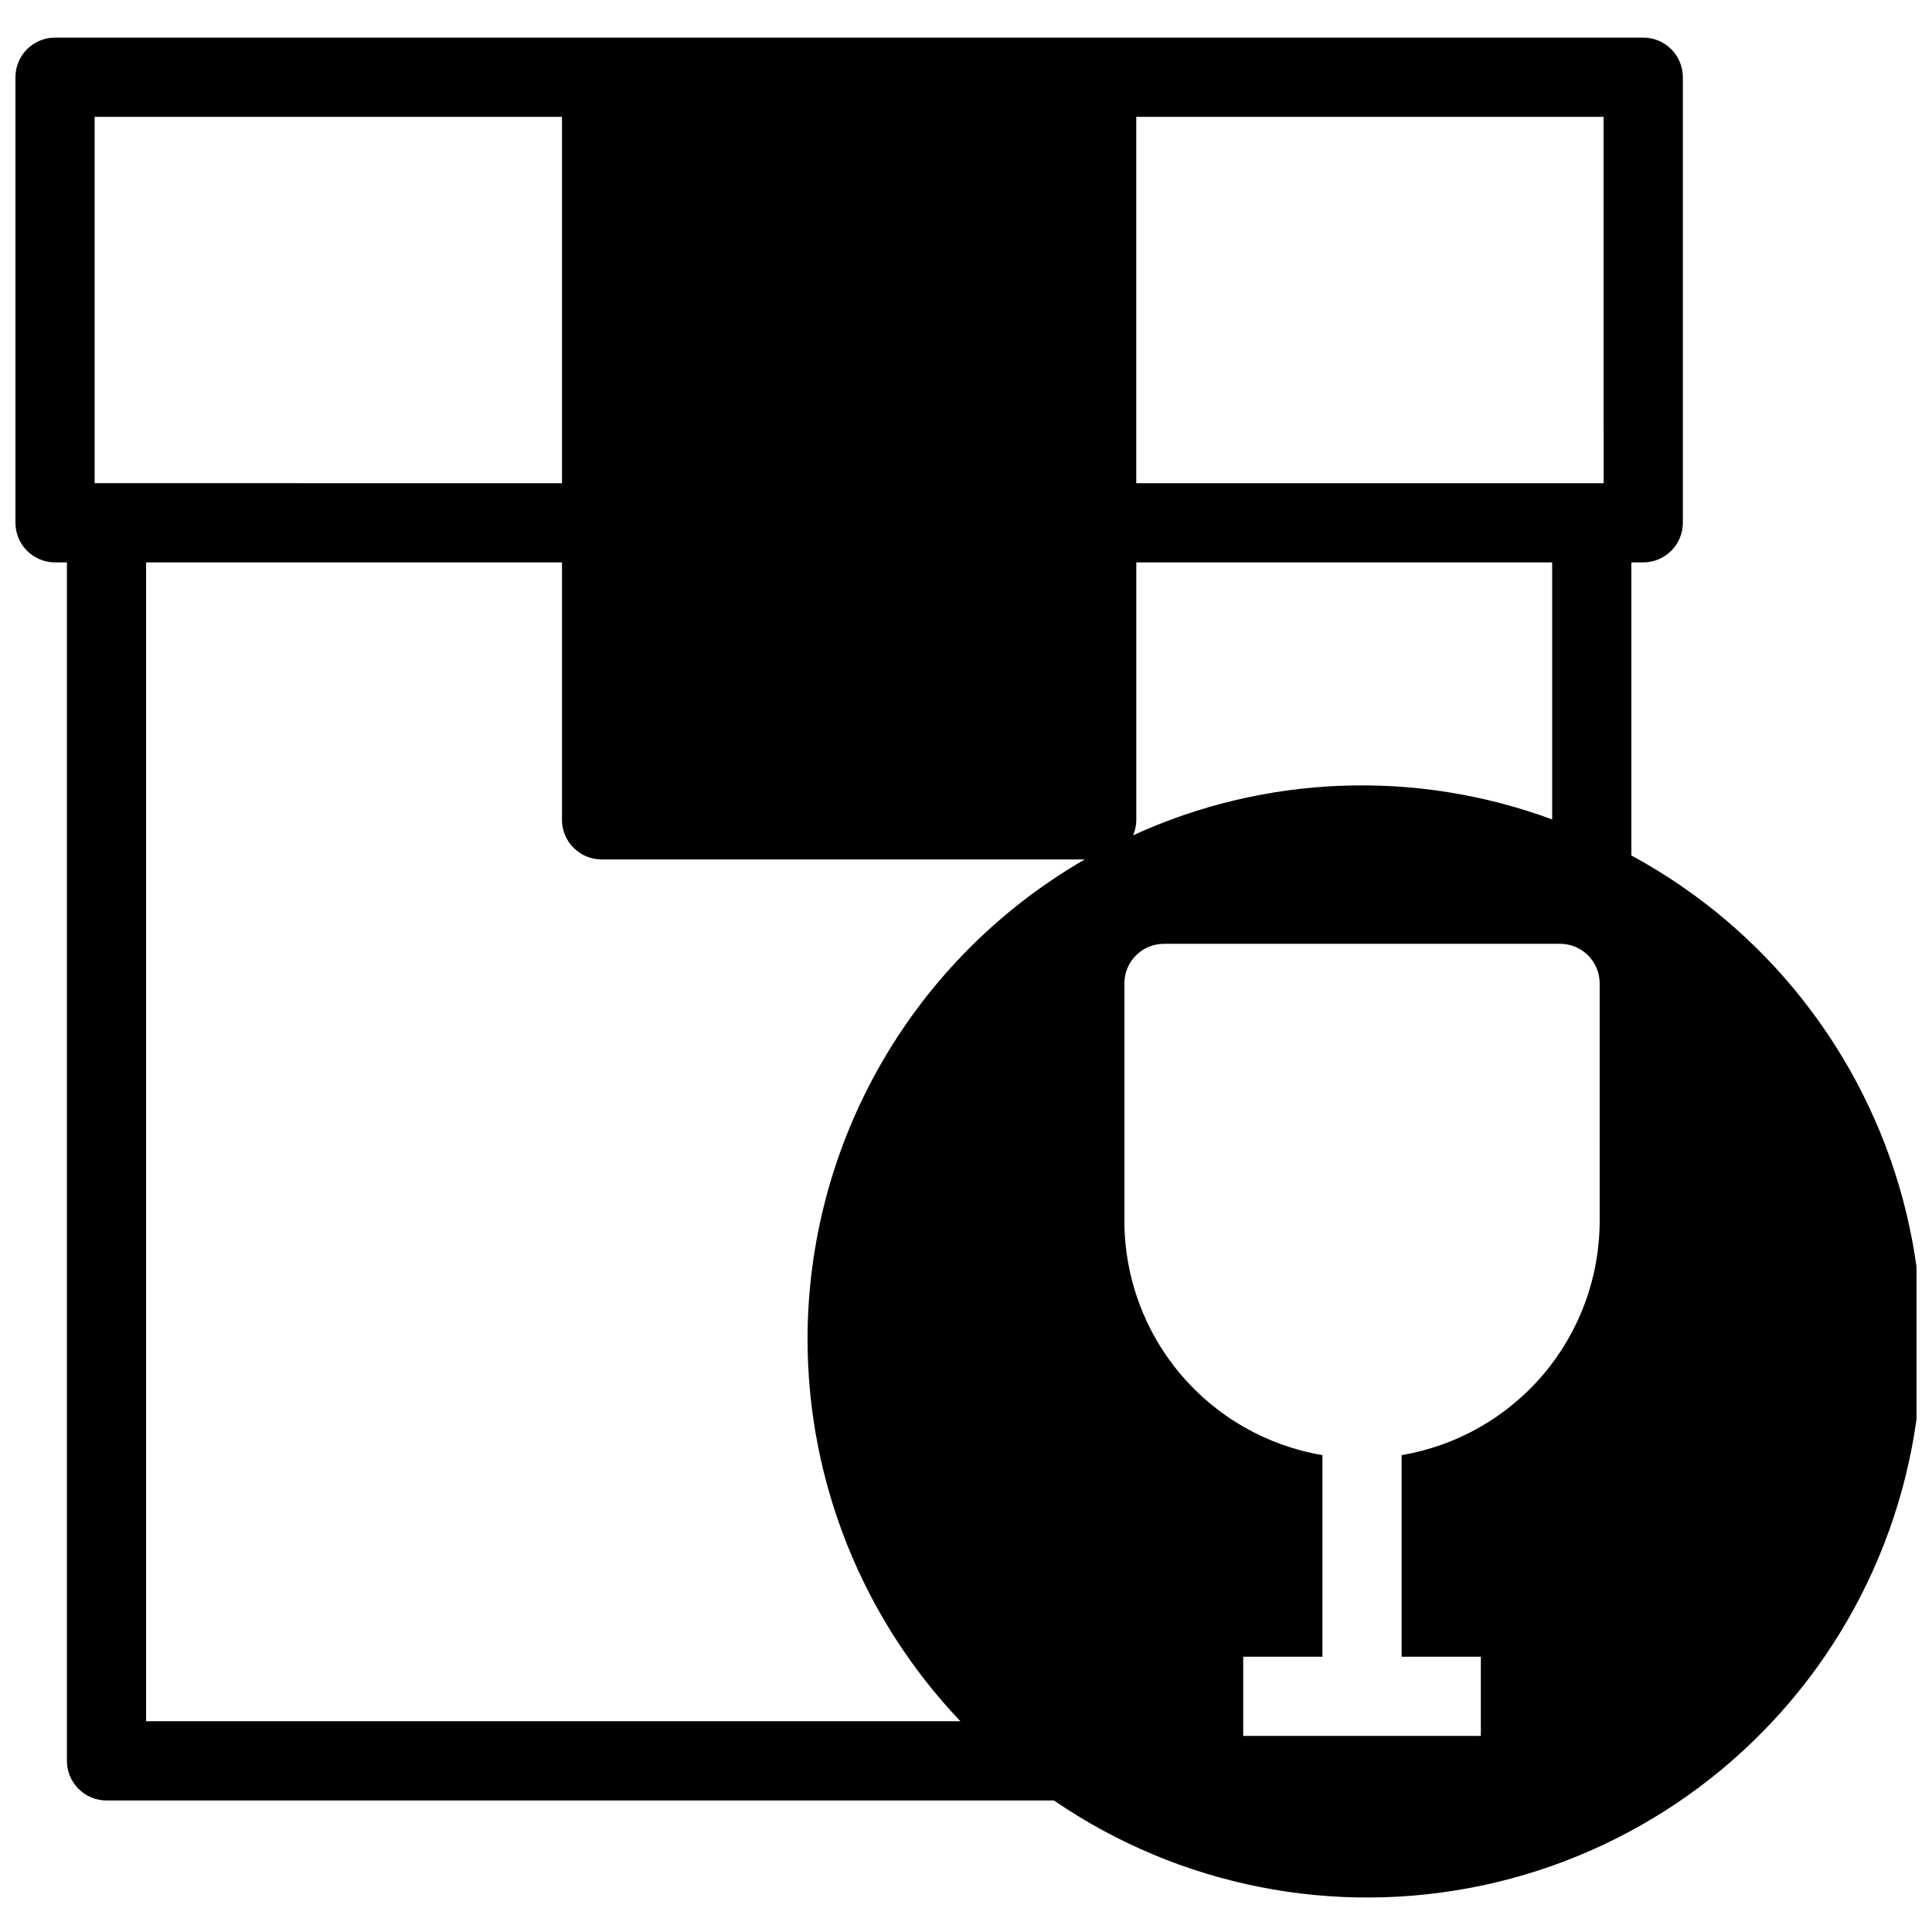 <?xml version="1.0" encoding="UTF-8"?>
<!-- Uploaded to: ICON Repo, www.svgrepo.com, Generator: ICON Repo Mixer Tools -->
<svg width="800px" height="800px" version="1.1" viewBox="144 144 512 512" xmlns="http://www.w3.org/2000/svg">
 <defs>
  <clipPath id="a">
   <path d="m148.09 153h503.81v494h-503.81z"/>
  </clipPath>
 </defs>
 <g clip-path="url(#a)">
  <path d="m576.33 370.71v-77.672h3.148c2.785 0 5.453-1.105 7.422-3.074s3.074-4.637 3.074-7.422v-118.08c0-2.785-1.105-5.453-3.074-7.422s-4.637-3.074-7.422-3.074h-420.89c-5.797 0-10.496 4.699-10.496 10.496v118.08c0 2.785 1.105 5.453 3.074 7.422s4.637 3.074 7.422 3.074h3.148v317.61c0 2.785 1.105 5.453 3.074 7.422s4.637 3.074 7.422 3.074h251.07c33.246 22.777 74.387 30.895 113.8 22.461 39.406-8.434 73.617-32.68 94.633-67.07 21.012-34.387 26.98-75.895 16.508-114.81-10.477-38.914-36.473-71.82-71.906-91.016zm-131.2-9.445v-68.223l110.21-0.004v68.121c-36.113-13.352-76.047-11.844-111.05 4.199 0.551-1.297 0.836-2.688 0.84-4.094zm-276.05-89.219v-97.086h123.85v97.09zm188.93 227.03c0.062 37.637 14.562 73.816 40.512 101.07h-215.8v-307.11h110.21v68.227c0 2.781 1.105 5.453 3.074 7.422s4.641 3.074 7.422 3.074h128.05c-22.348 12.902-40.906 31.461-53.801 53.809-12.898 22.352-19.684 47.703-19.672 73.508zm209.92-31.488h-0.004c-0.012 14.871-5.293 29.258-14.898 40.609-9.602 11.355-22.918 18.941-37.582 21.422v53.426h20.992v20.992h-62.973v-20.992h20.992l-0.004-53.426c-14.66-2.481-27.977-10.066-37.582-21.422-9.605-11.352-14.883-25.738-14.895-40.609v-62.977c0-5.797 4.699-10.496 10.496-10.496h104.96c2.785 0 5.453 1.105 7.422 3.074s3.074 4.637 3.074 7.422zm1.051-195.54h-123.86v-97.086h123.85z"/>
 </g>
</svg>